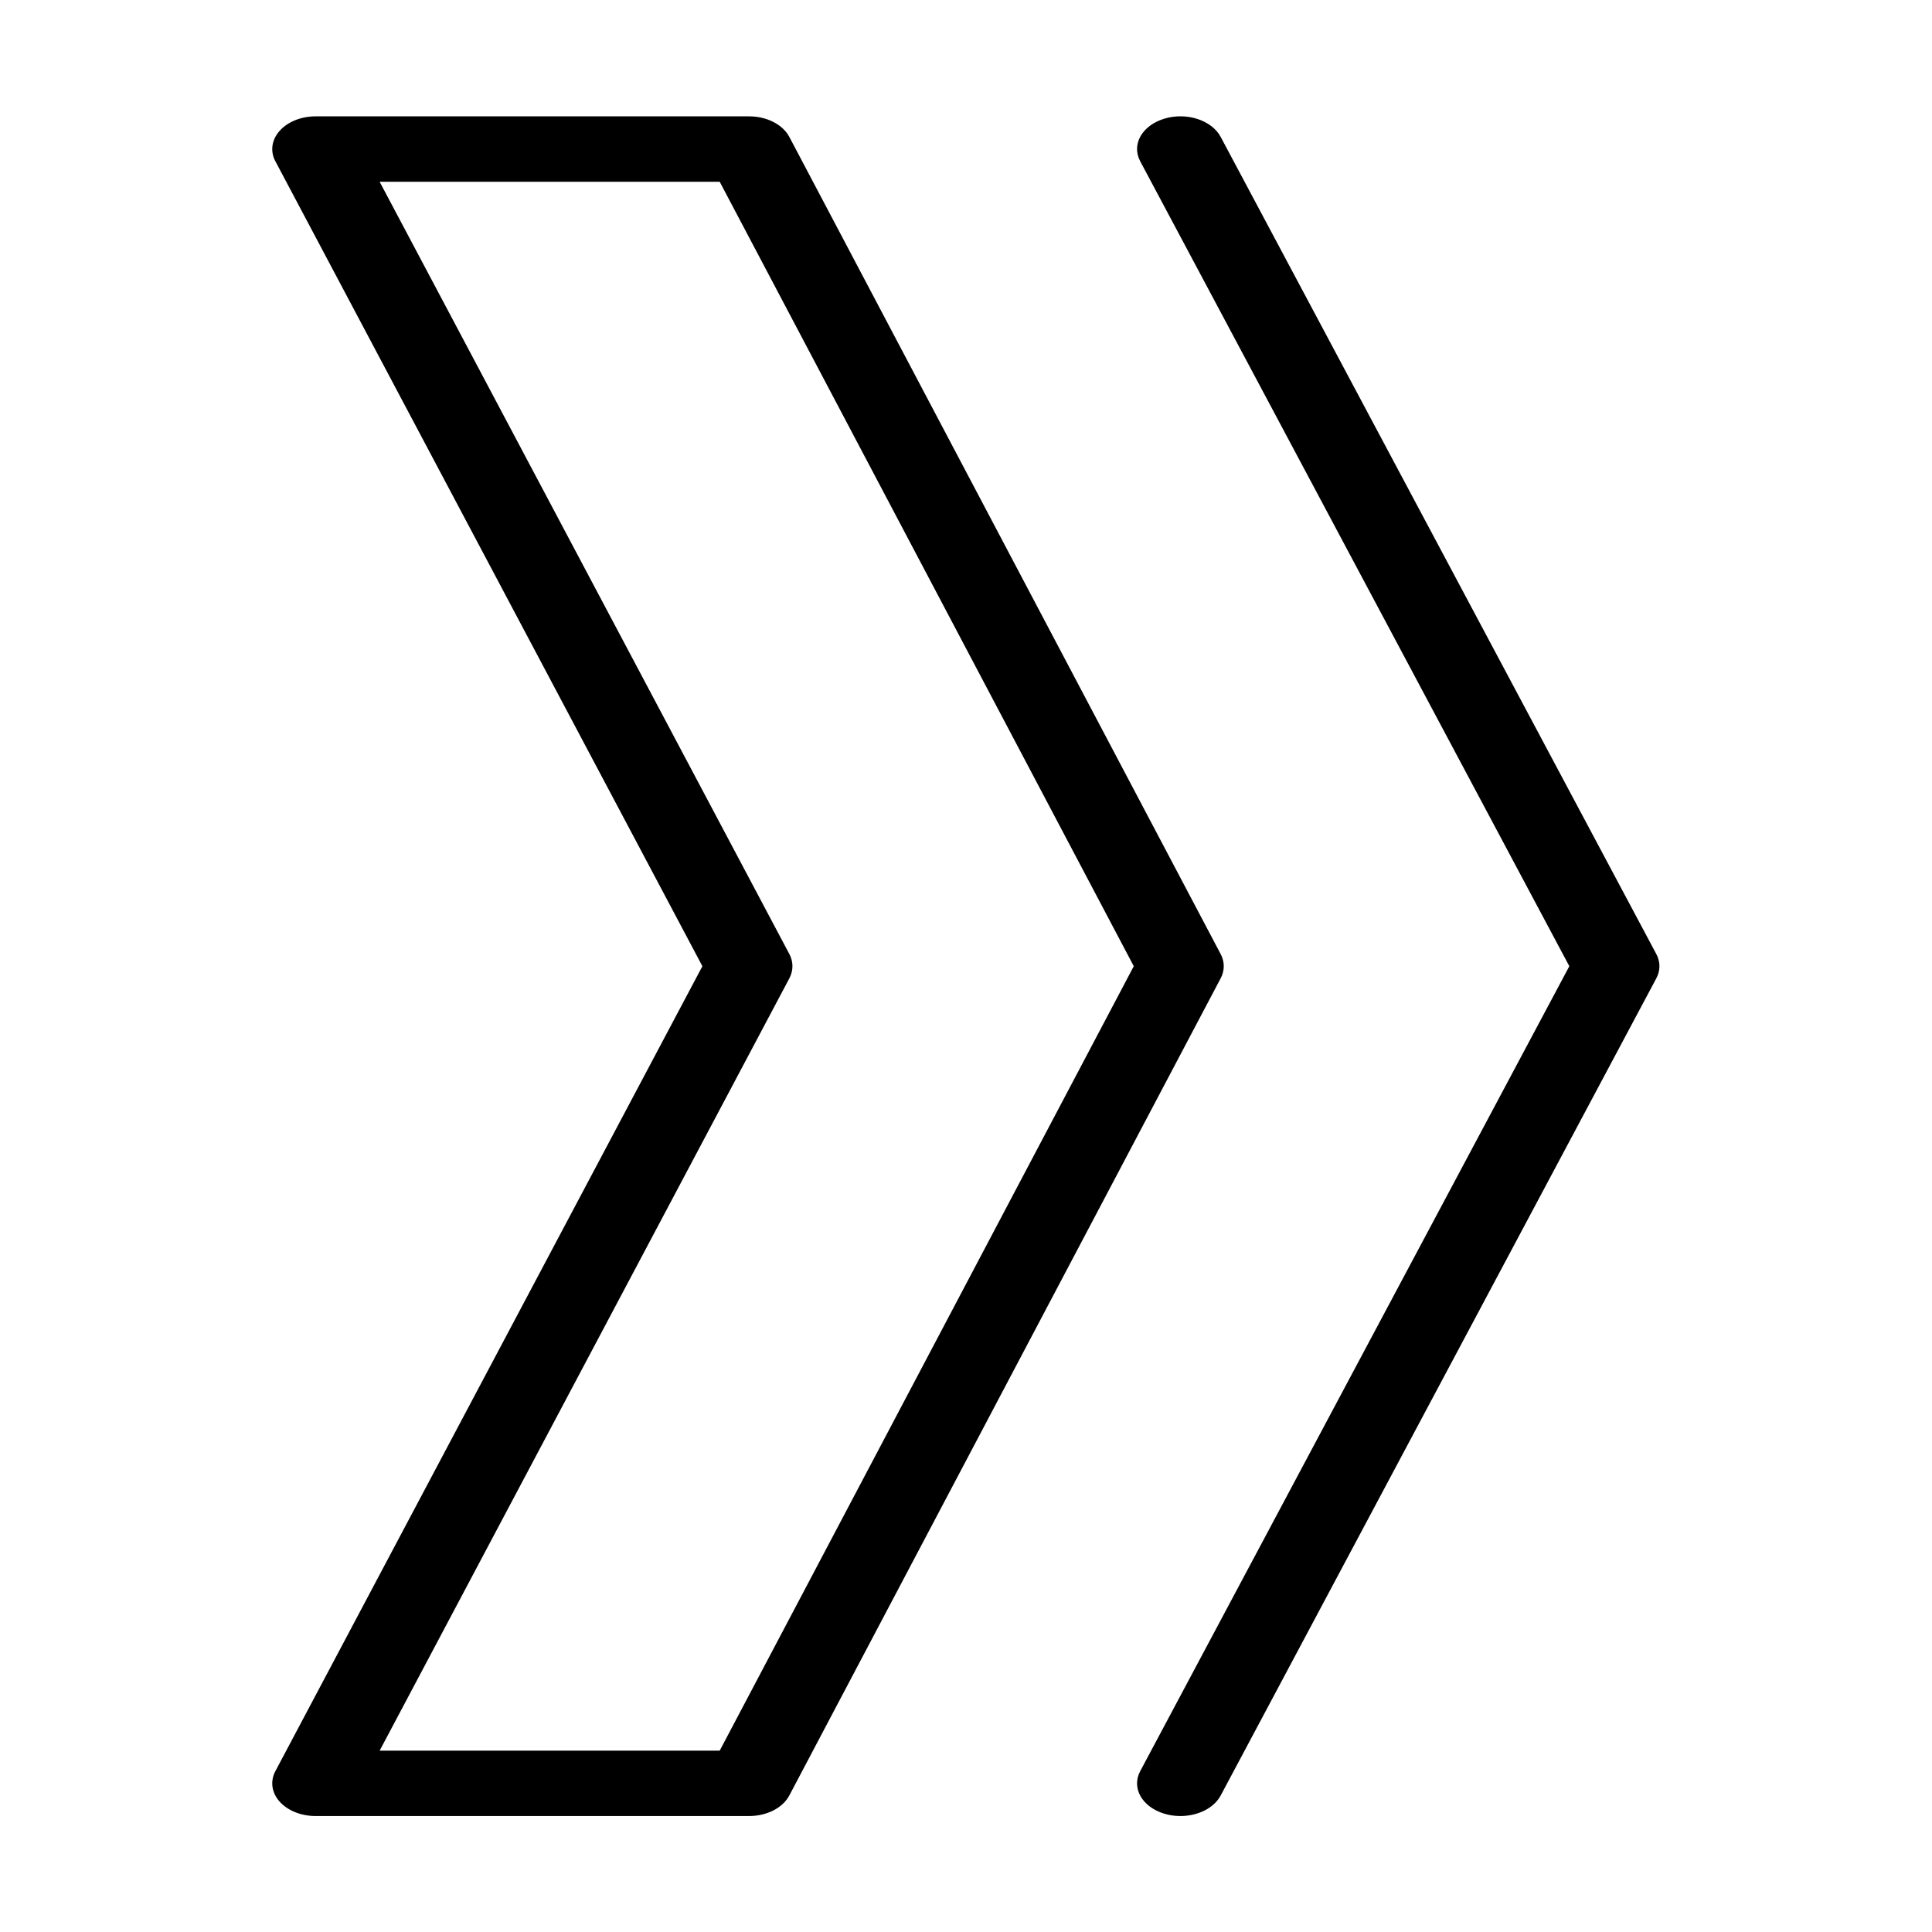 <svg xmlns:inkscape="http://www.inkscape.org/namespaces/inkscape" xmlns:sodipodi="http://sodipodi.sourceforge.net/DTD/sodipodi-0.dtd" xmlns:xlink="http://www.w3.org/1999/xlink" xmlns="http://www.w3.org/2000/svg" xmlns:svg="http://www.w3.org/2000/svg" id="svg1" width="66.667" height="66.667" viewBox="0 0 66.667 66.667" sodipodi:docname="f28603b4-8536-45f9-986d-ff56de2e2977.ai"><defs id="defs1"><clipPath clipPathUnits="userSpaceOnUse" id="clipPath2"><path d="M 0,50 H 50 V 0 H 0 Z" transform="translate(-9.825,-4.692)" id="path2"></path></clipPath></defs><g id="layer-MC0" inkscape:groupmode="layer" inkscape:label="Ebene 1"><path id="path1" d="M 0,0 H 8.803 L 19.522,20.307 8.803,40.614 H 0 L 10.606,20.622 c 0.107,-0.202 0.107,-0.427 0,-0.629 z M 9.564,-1.692 H -1.657 c -0.373,0 -0.721,0.139 -0.93,0.371 -0.208,0.232 -0.251,0.528 -0.113,0.789 L 8.355,20.307 -2.7,41.146 c -0.138,0.26 -0.095,0.556 0.113,0.788 0.209,0.233 0.557,0.373 0.93,0.373 H 9.564 c 0.46,0 0.873,-0.212 1.042,-0.533 L 21.772,20.62 c 0.106,-0.2 0.106,-0.425 0,-0.625 L 10.606,-1.158 C 10.437,-1.481 10.024,-1.692 9.564,-1.692 m 11.165,0 c -0.139,0 -0.281,0.019 -0.418,0.061 -0.576,0.174 -0.854,0.666 -0.623,1.1 L 30.797,20.307 19.688,41.145 c -0.231,0.434 0.047,0.926 0.623,1.101 0.572,0.176 1.228,-0.036 1.46,-0.47 L 33.048,20.623 c 0.109,-0.202 0.109,-0.429 0,-0.631 L 21.771,-1.162 c -0.177,-0.33 -0.597,-0.53 -1.042,-0.53" style="fill:#000000;fill-opacity:1;fill-rule:nonzero;stroke:none" transform="matrix(1.333,0,0,-1.333,13.1,60.41)" clip-path="url(#clipPath2)"></path></g></svg>